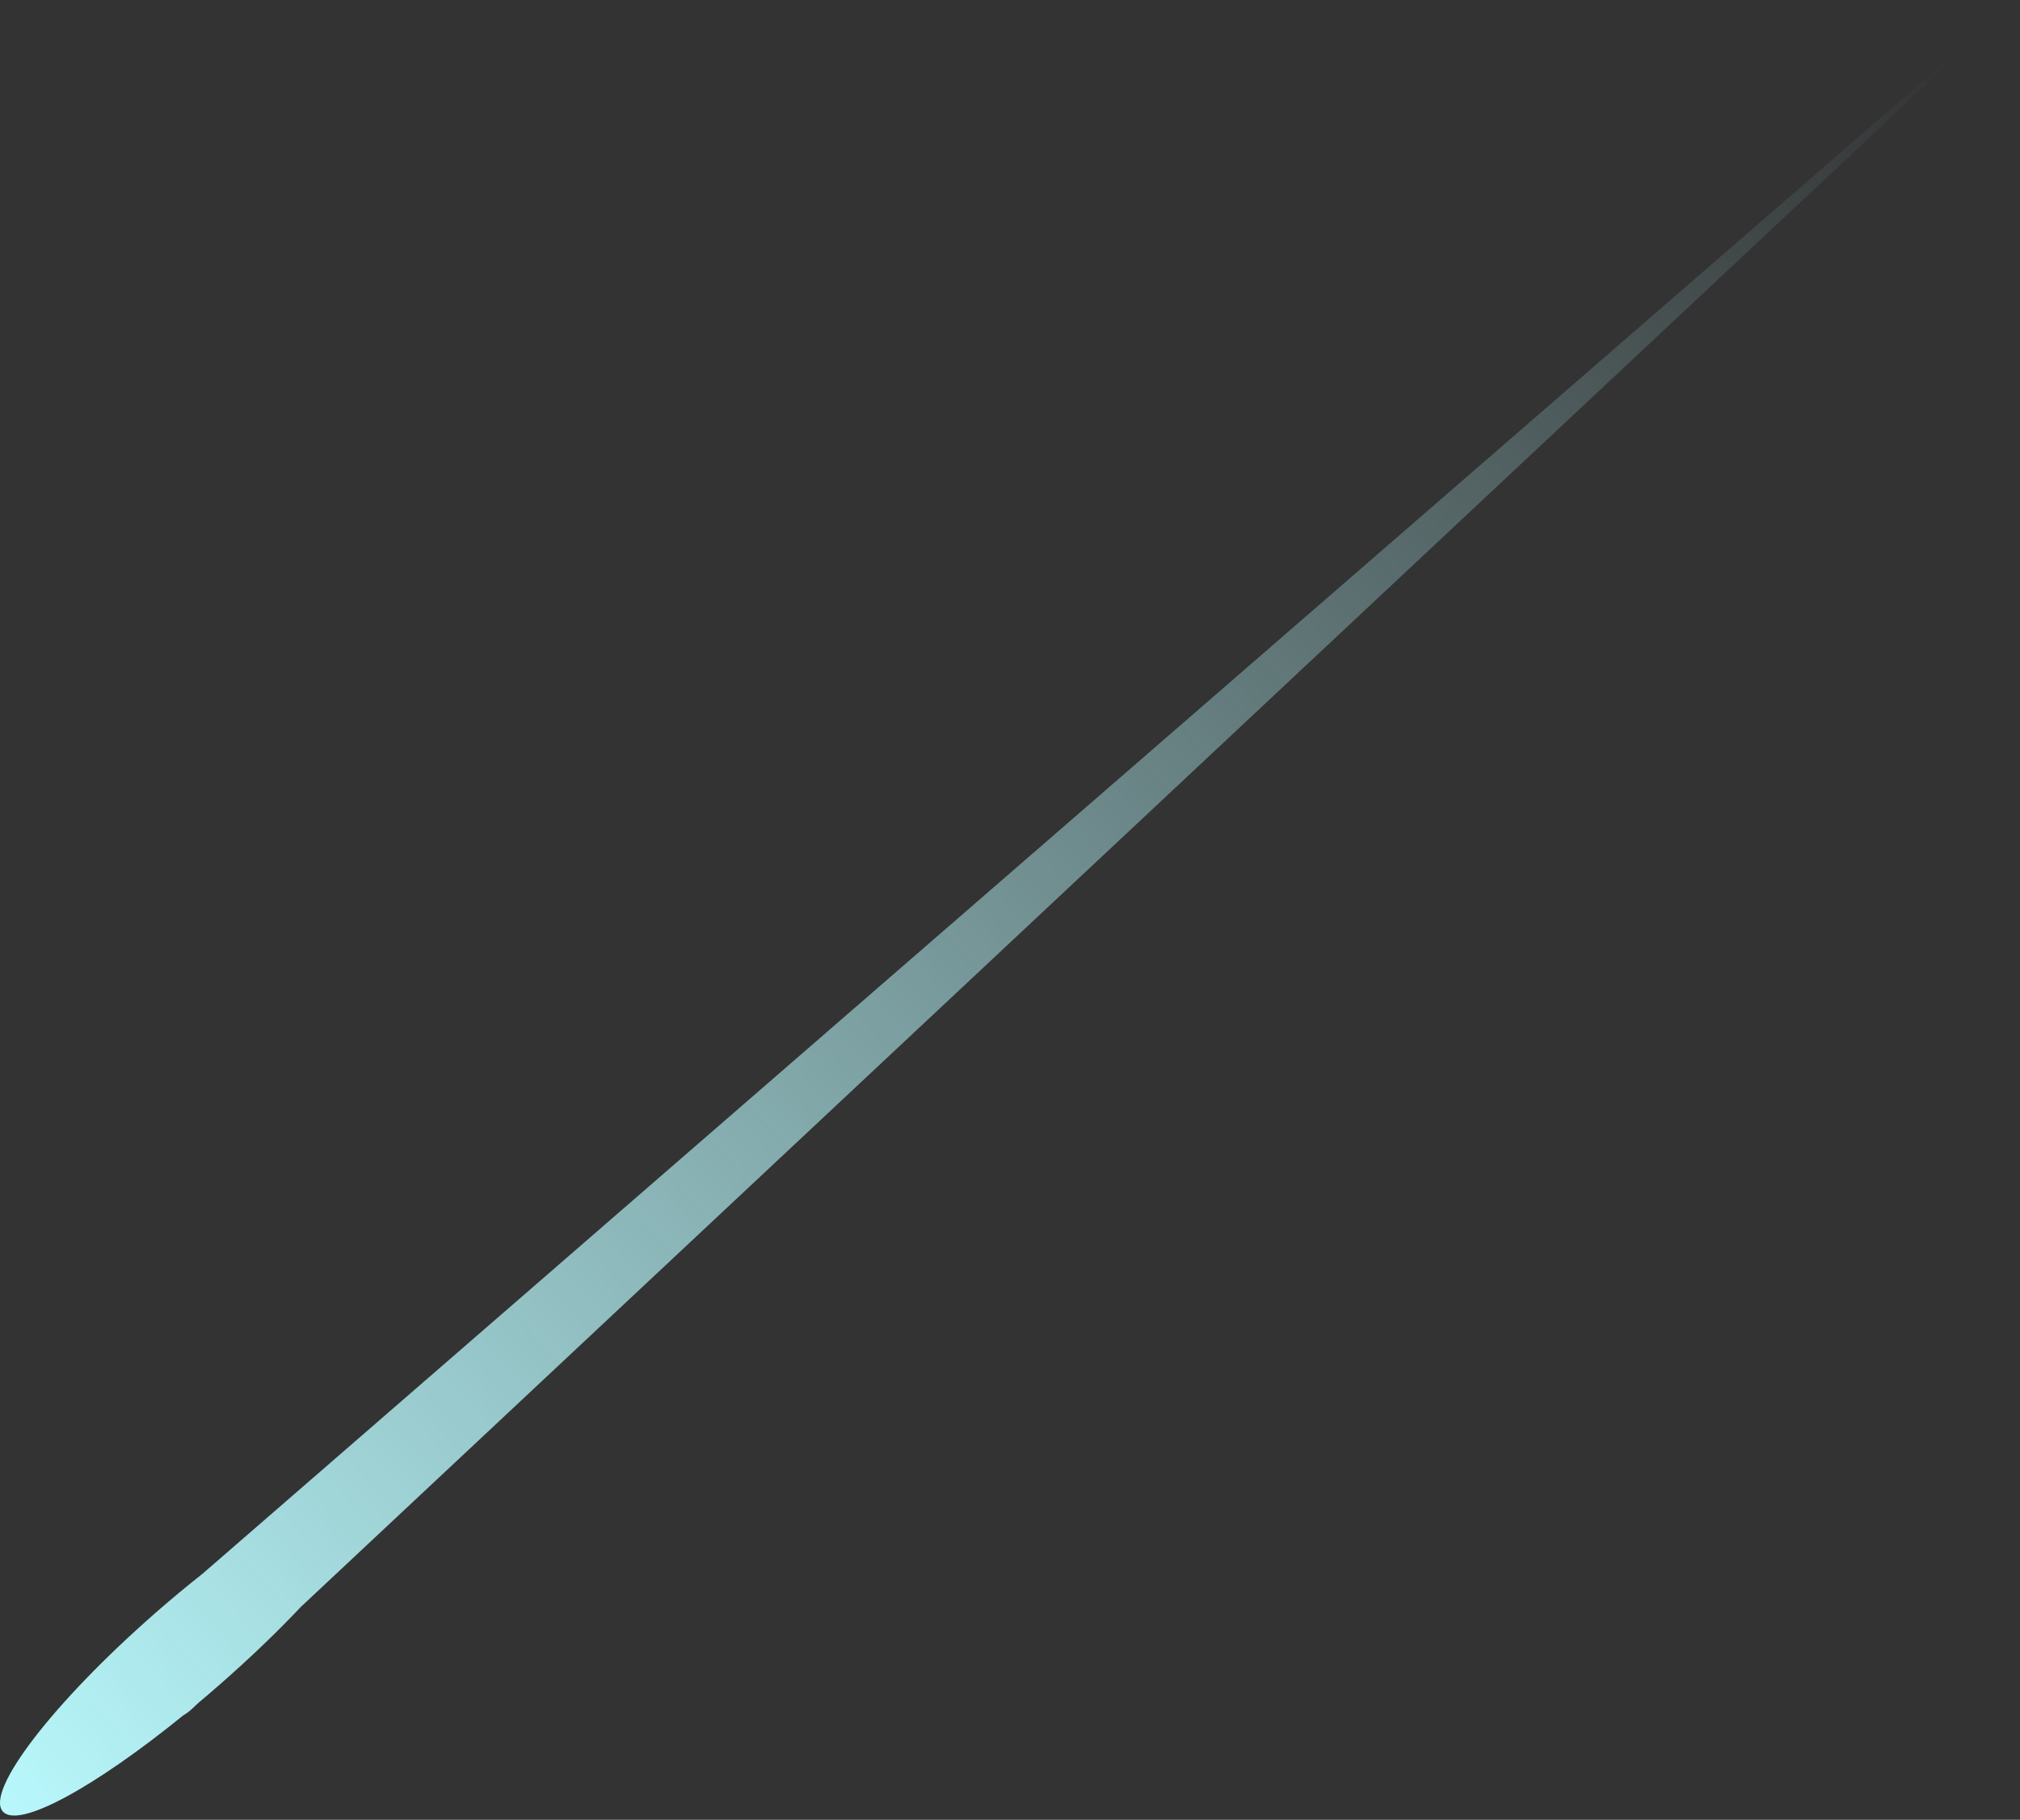 <?xml version="1.0" encoding="UTF-8"?> <svg xmlns="http://www.w3.org/2000/svg" width="273" height="246" viewBox="0 0 273 246" fill="none"><rect x="0" y="0" width="273" height="246" fill="#333333" stroke="none"/> <path fill-rule="evenodd" clip-rule="evenodd" d="M27.357 212.751L272.503 0L40.677 217.203C37.54 220.534 33.806 224.126 29.671 227.743C28.717 228.578 27.766 229.393 26.822 230.185L25.938 231.012C25.57 231.357 25.173 231.65 24.755 231.892C12.878 241.545 2.5 247.296 0.381 244.874C-2.026 242.122 7.221 230.094 21.035 218.01C23.17 216.142 25.29 214.381 27.357 212.751Z" fill="url(#paint0_linear_22_22)"></path> <defs> <linearGradient id="paint0_linear_22_22" x1="-7.243" y1="245.424" x2="261.615" y2="5.113" gradientUnits="userSpaceOnUse"> <stop stop-color="#BAFBFF"></stop> <stop offset="1" stop-color="#BAFBFF" stop-opacity="0"></stop> </linearGradient> </defs> </svg> 